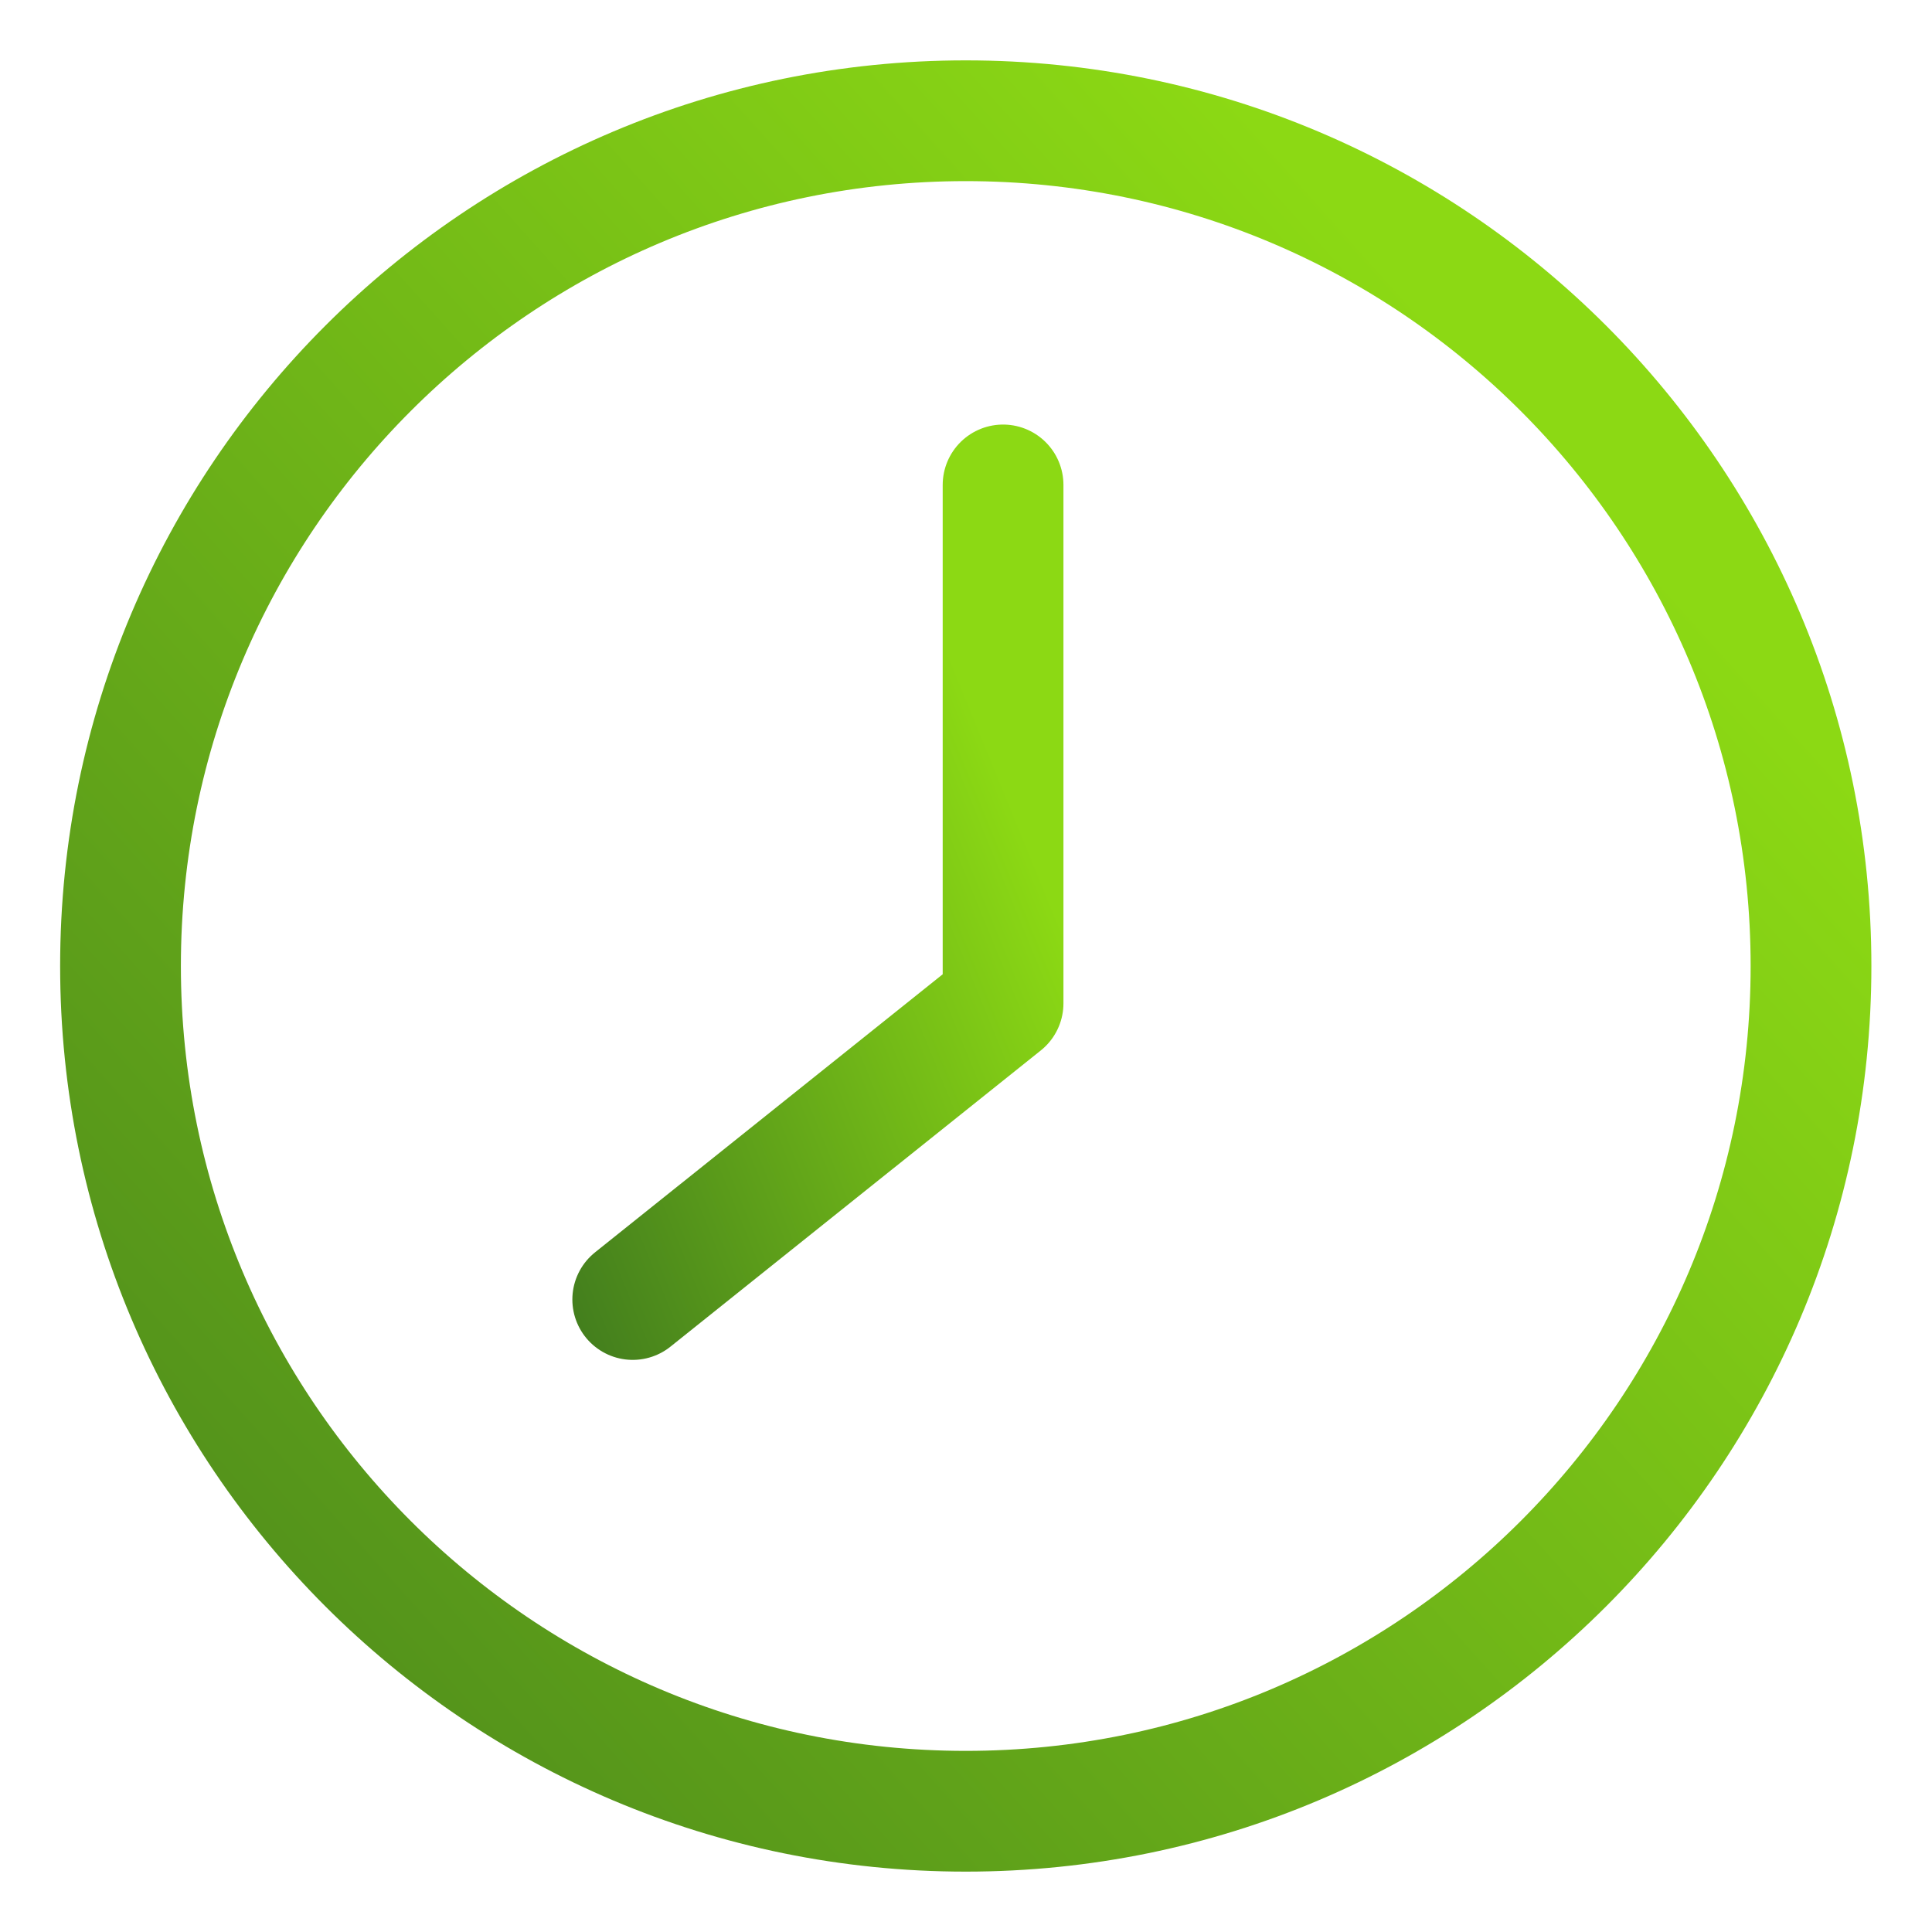 <svg width="16" height="16" viewBox="0 0 16 16" fill="none" xmlns="http://www.w3.org/2000/svg">
<g clip-path="url(#clip0_1687_569)">
<path d="M7.998 15C11.864 15 14.998 11.866 14.998 8C14.998 4.134 11.864 1 7.998 1C4.132 1 0.998 4.134 0.998 8C0.998 11.866 4.132 15 7.998 15Z" stroke="url(#paint0_linear_1687_569)" stroke-linecap="round" stroke-linejoin="round"/>
<path d="M8.307 4.016V8.309L5.24 10.762" stroke="url(#paint1_linear_1687_569)" stroke-linecap="round" stroke-linejoin="round"/>
</g>
<defs>
<linearGradient id="paint0_linear_1687_569" x1="10.696" y1="1.317" x2="-12.98" y2="22.58" gradientUnits="userSpaceOnUse">
<stop stop-color="#8CD914"/>
<stop offset="1" stop-color="#0D3B24"/>
</linearGradient>
<linearGradient id="paint1_linear_1687_569" x1="7.364" y1="4.168" x2="-0.666" y2="7.447" gradientUnits="userSpaceOnUse">
<stop stop-color="#8CD914"/>
<stop offset="1" stop-color="#0D3B24"/>
</linearGradient>
<clipPath id="clip0_1687_569">
<rect width="16" height="16" fill="white"/>
</clipPath>
</defs>
</svg>
